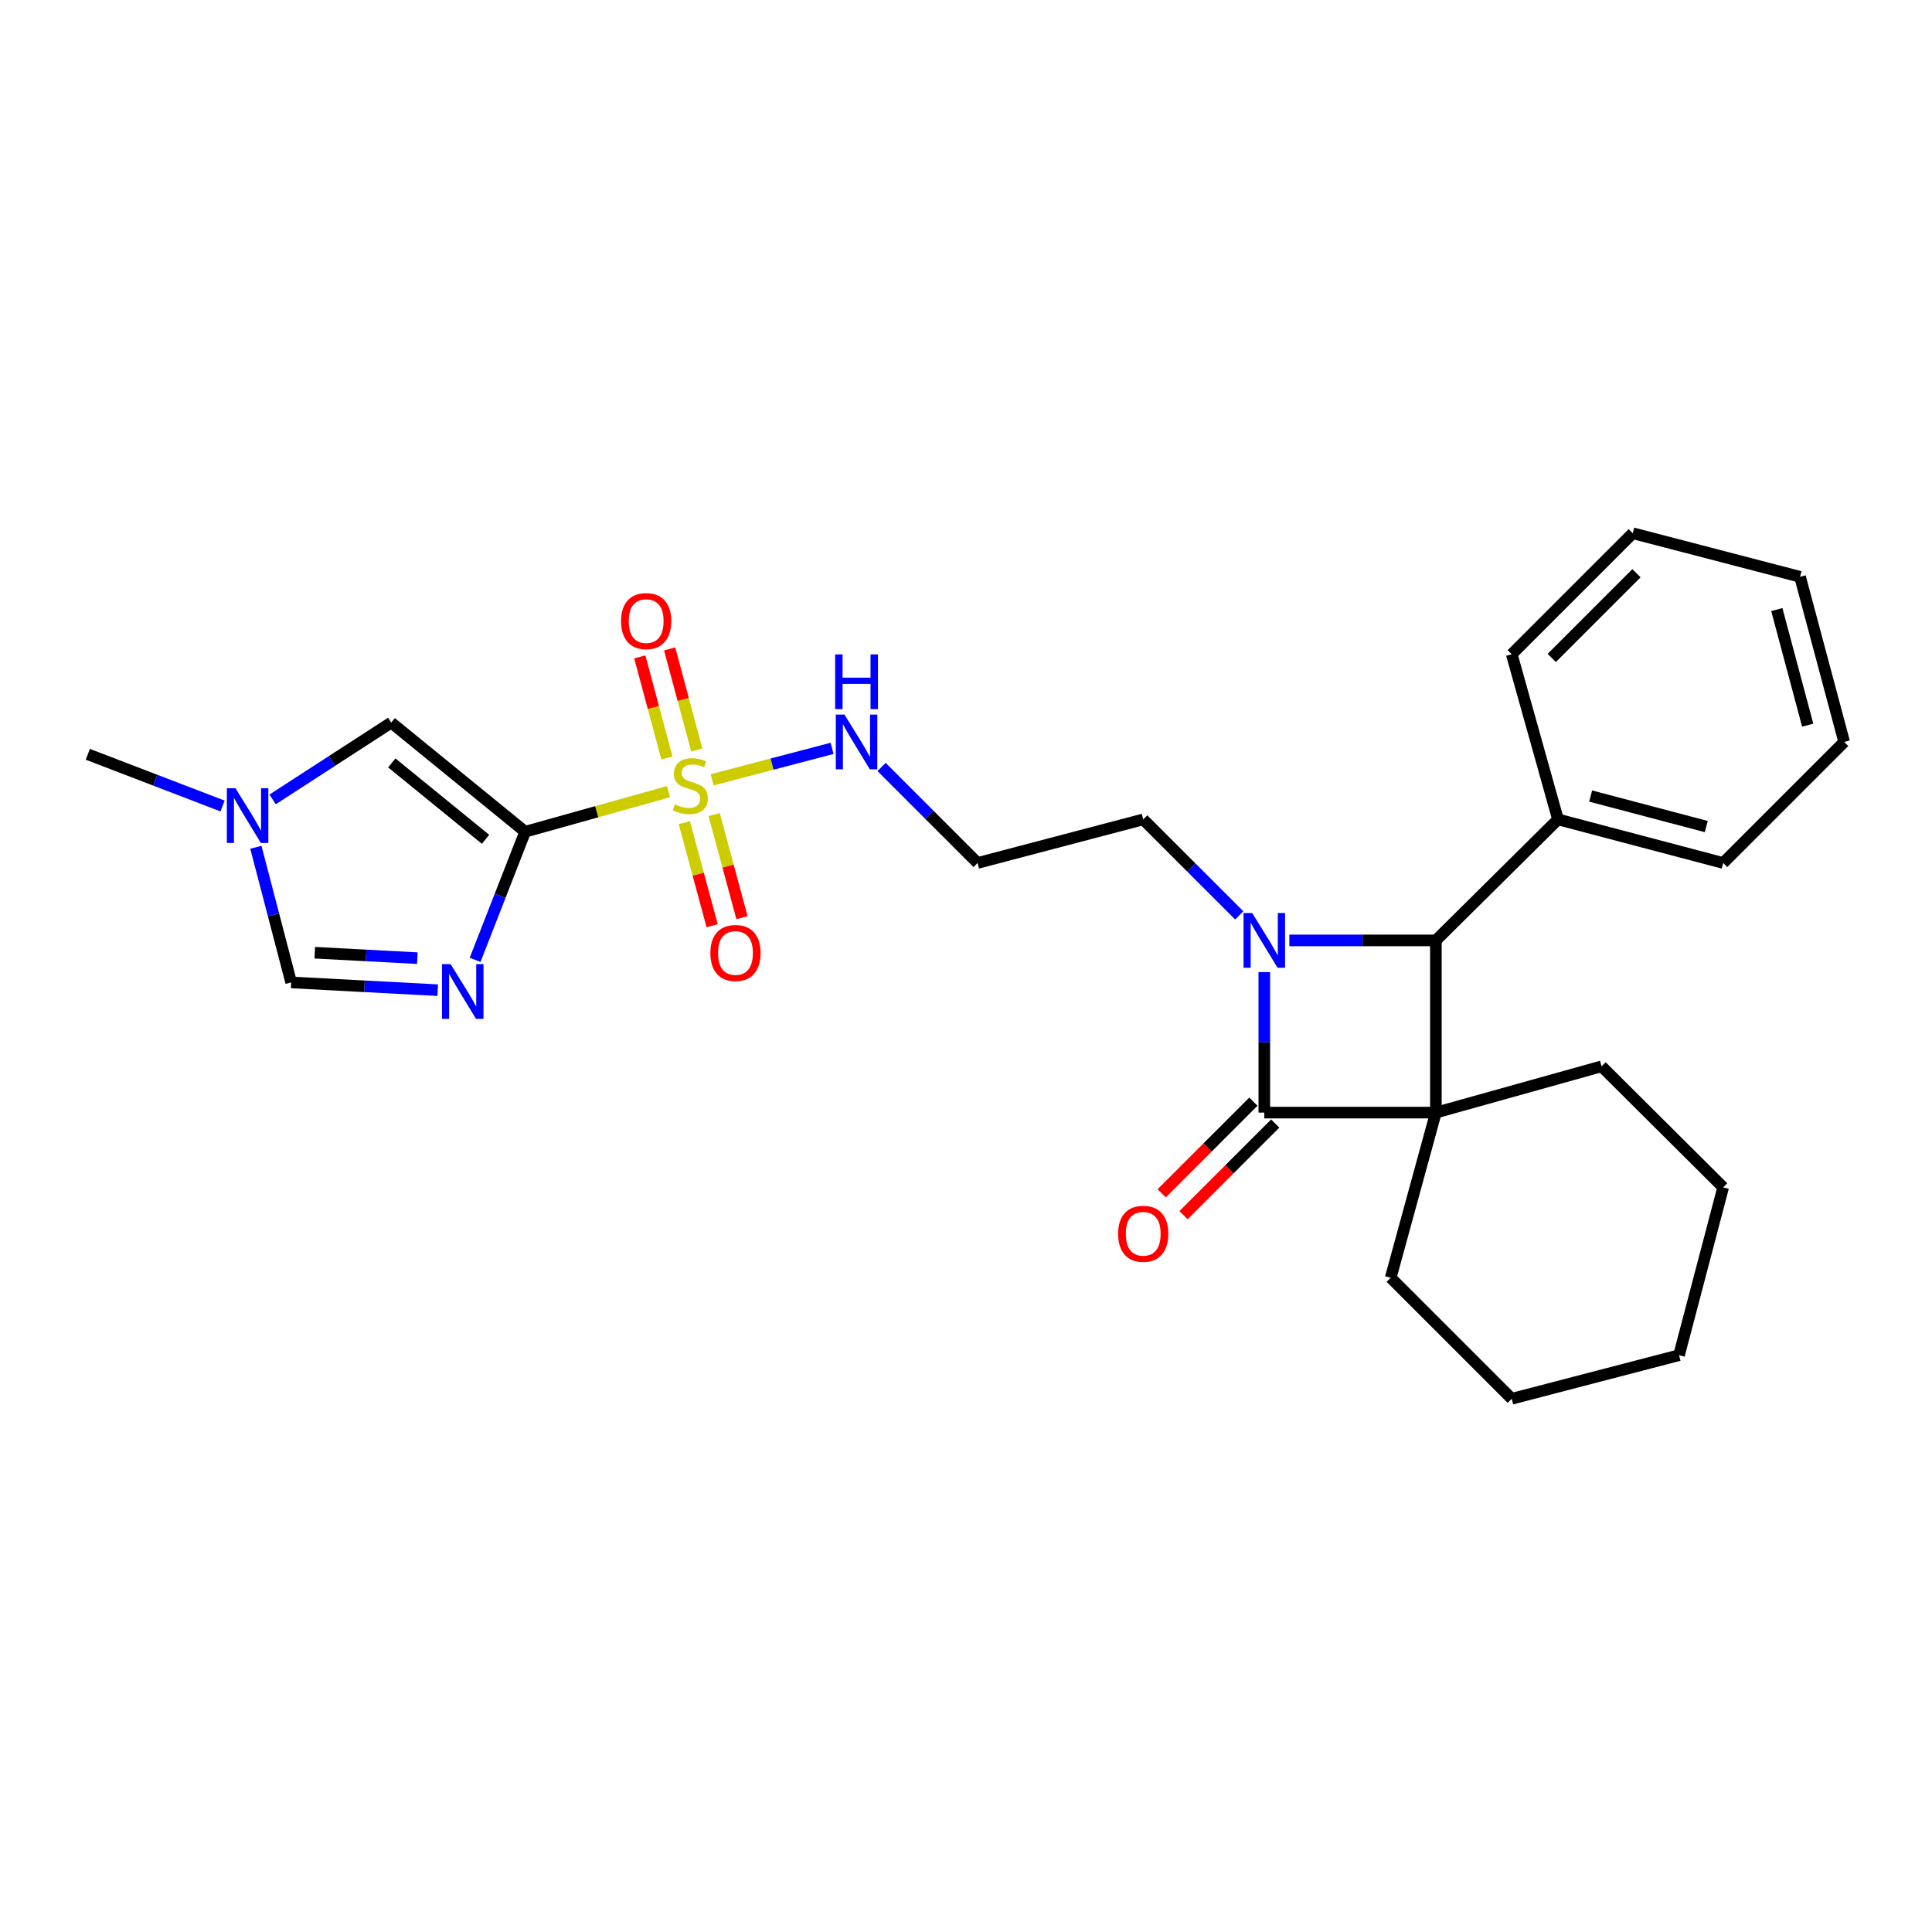 <?xml version='1.0' encoding='iso-8859-1'?>
<svg version='1.1' baseProfile='full'
              xmlns='http://www.w3.org/2000/svg'
                      xmlns:rdkit='http://www.rdkit.org/xml'
                      xmlns:xlink='http://www.w3.org/1999/xlink'
                  xml:space='preserve'
width='1000px' height='1000px' viewBox='0 0 1000 1000'>
<!-- END OF HEADER -->
<rect style='opacity:1.0;fill:#FFFFFF;stroke:none' width='1000' height='1000' x='0' y='0'> </rect>
<path class='bond-2' d='M 271.821,430.508 L 308.911,420.131' style='fill:none;fill-rule:evenodd;stroke:#000000;stroke-width:6px;stroke-linecap:butt;stroke-linejoin:miter;stroke-opacity:1' />
<path class='bond-2' d='M 308.911,420.131 L 346.002,409.753' style='fill:none;fill-rule:evenodd;stroke:#CCCC00;stroke-width:6px;stroke-linecap:butt;stroke-linejoin:miter;stroke-opacity:1' />
<path class='bond-4' d='M 271.821,430.508 L 258.867,463.668' style='fill:none;fill-rule:evenodd;stroke:#000000;stroke-width:6px;stroke-linecap:butt;stroke-linejoin:miter;stroke-opacity:1' />
<path class='bond-4' d='M 258.867,463.668 L 245.913,496.827' style='fill:none;fill-rule:evenodd;stroke:#0000FF;stroke-width:6px;stroke-linecap:butt;stroke-linejoin:miter;stroke-opacity:1' />
<path class='bond-6' d='M 271.821,430.508 L 202.498,374.01' style='fill:none;fill-rule:evenodd;stroke:#000000;stroke-width:6px;stroke-linecap:butt;stroke-linejoin:miter;stroke-opacity:1' />
<path class='bond-6' d='M 251.316,434.434 L 202.79,394.885' style='fill:none;fill-rule:evenodd;stroke:#000000;stroke-width:6px;stroke-linecap:butt;stroke-linejoin:miter;stroke-opacity:1' />
<path class='bond-0' d='M 743.208,575.882 L 743.208,486.758' style='fill:none;fill-rule:evenodd;stroke:#000000;stroke-width:6px;stroke-linecap:butt;stroke-linejoin:miter;stroke-opacity:1' />
<path class='bond-15' d='M 743.208,575.882 L 719.825,661.363' style='fill:none;fill-rule:evenodd;stroke:#000000;stroke-width:6px;stroke-linecap:butt;stroke-linejoin:miter;stroke-opacity:1' />
<path class='bond-16' d='M 743.208,575.882 L 828.973,551.93' style='fill:none;fill-rule:evenodd;stroke:#000000;stroke-width:6px;stroke-linecap:butt;stroke-linejoin:miter;stroke-opacity:1' />
<path class='bond-28' d='M 743.208,575.882 L 654.404,575.882' style='fill:none;fill-rule:evenodd;stroke:#000000;stroke-width:6px;stroke-linecap:butt;stroke-linejoin:miter;stroke-opacity:1' />
<path class='bond-1' d='M 654.404,575.882 L 654.404,539.514' style='fill:none;fill-rule:evenodd;stroke:#000000;stroke-width:6px;stroke-linecap:butt;stroke-linejoin:miter;stroke-opacity:1' />
<path class='bond-1' d='M 654.404,539.514 L 654.404,503.146' style='fill:none;fill-rule:evenodd;stroke:#0000FF;stroke-width:6px;stroke-linecap:butt;stroke-linejoin:miter;stroke-opacity:1' />
<path class='bond-12' d='M 648.749,570.224 L 625.019,593.941' style='fill:none;fill-rule:evenodd;stroke:#000000;stroke-width:6px;stroke-linecap:butt;stroke-linejoin:miter;stroke-opacity:1' />
<path class='bond-12' d='M 625.019,593.941 L 601.289,617.657' style='fill:none;fill-rule:evenodd;stroke:#FF0000;stroke-width:6px;stroke-linecap:butt;stroke-linejoin:miter;stroke-opacity:1' />
<path class='bond-12' d='M 660.058,581.54 L 636.328,605.256' style='fill:none;fill-rule:evenodd;stroke:#000000;stroke-width:6px;stroke-linecap:butt;stroke-linejoin:miter;stroke-opacity:1' />
<path class='bond-12' d='M 636.328,605.256 L 612.598,628.973' style='fill:none;fill-rule:evenodd;stroke:#FF0000;stroke-width:6px;stroke-linecap:butt;stroke-linejoin:miter;stroke-opacity:1' />
<path class='bond-9' d='M 360.651,388.195 L 353.636,362.031' style='fill:none;fill-rule:evenodd;stroke:#CCCC00;stroke-width:6px;stroke-linecap:butt;stroke-linejoin:miter;stroke-opacity:1' />
<path class='bond-9' d='M 353.636,362.031 L 346.621,335.867' style='fill:none;fill-rule:evenodd;stroke:#FF0000;stroke-width:6px;stroke-linecap:butt;stroke-linejoin:miter;stroke-opacity:1' />
<path class='bond-9' d='M 345.199,392.338 L 338.184,366.174' style='fill:none;fill-rule:evenodd;stroke:#CCCC00;stroke-width:6px;stroke-linecap:butt;stroke-linejoin:miter;stroke-opacity:1' />
<path class='bond-9' d='M 338.184,366.174 L 331.169,340.009' style='fill:none;fill-rule:evenodd;stroke:#FF0000;stroke-width:6px;stroke-linecap:butt;stroke-linejoin:miter;stroke-opacity:1' />
<path class='bond-10' d='M 354.203,425.799 L 361.406,452.474' style='fill:none;fill-rule:evenodd;stroke:#CCCC00;stroke-width:6px;stroke-linecap:butt;stroke-linejoin:miter;stroke-opacity:1' />
<path class='bond-10' d='M 361.406,452.474 L 368.61,479.15' style='fill:none;fill-rule:evenodd;stroke:#FF0000;stroke-width:6px;stroke-linecap:butt;stroke-linejoin:miter;stroke-opacity:1' />
<path class='bond-10' d='M 369.647,421.629 L 376.851,448.304' style='fill:none;fill-rule:evenodd;stroke:#CCCC00;stroke-width:6px;stroke-linecap:butt;stroke-linejoin:miter;stroke-opacity:1' />
<path class='bond-10' d='M 376.851,448.304 L 384.054,474.979' style='fill:none;fill-rule:evenodd;stroke:#FF0000;stroke-width:6px;stroke-linecap:butt;stroke-linejoin:miter;stroke-opacity:1' />
<path class='bond-11' d='M 368.605,403.629 L 399.642,395.493' style='fill:none;fill-rule:evenodd;stroke:#CCCC00;stroke-width:6px;stroke-linecap:butt;stroke-linejoin:miter;stroke-opacity:1' />
<path class='bond-11' d='M 399.642,395.493 L 430.679,387.357' style='fill:none;fill-rule:evenodd;stroke:#0000FF;stroke-width:6px;stroke-linecap:butt;stroke-linejoin:miter;stroke-opacity:1' />
<path class='bond-3' d='M 641.448,473.81 L 616.588,448.964' style='fill:none;fill-rule:evenodd;stroke:#0000FF;stroke-width:6px;stroke-linecap:butt;stroke-linejoin:miter;stroke-opacity:1' />
<path class='bond-3' d='M 616.588,448.964 L 591.729,424.118' style='fill:none;fill-rule:evenodd;stroke:#000000;stroke-width:6px;stroke-linecap:butt;stroke-linejoin:miter;stroke-opacity:1' />
<path class='bond-5' d='M 667.364,486.758 L 705.286,486.758' style='fill:none;fill-rule:evenodd;stroke:#0000FF;stroke-width:6px;stroke-linecap:butt;stroke-linejoin:miter;stroke-opacity:1' />
<path class='bond-5' d='M 705.286,486.758 L 743.208,486.758' style='fill:none;fill-rule:evenodd;stroke:#000000;stroke-width:6px;stroke-linecap:butt;stroke-linejoin:miter;stroke-opacity:1' />
<path class='bond-7' d='M 226.551,512.519 L 188.631,510.508' style='fill:none;fill-rule:evenodd;stroke:#0000FF;stroke-width:6px;stroke-linecap:butt;stroke-linejoin:miter;stroke-opacity:1' />
<path class='bond-7' d='M 188.631,510.508 L 150.71,508.497' style='fill:none;fill-rule:evenodd;stroke:#000000;stroke-width:6px;stroke-linecap:butt;stroke-linejoin:miter;stroke-opacity:1' />
<path class='bond-7' d='M 216.022,495.941 L 189.478,494.533' style='fill:none;fill-rule:evenodd;stroke:#0000FF;stroke-width:6px;stroke-linecap:butt;stroke-linejoin:miter;stroke-opacity:1' />
<path class='bond-7' d='M 189.478,494.533 L 162.933,493.125' style='fill:none;fill-rule:evenodd;stroke:#000000;stroke-width:6px;stroke-linecap:butt;stroke-linejoin:miter;stroke-opacity:1' />
<path class='bond-13' d='M 743.208,486.758 L 806.416,424.118' style='fill:none;fill-rule:evenodd;stroke:#000000;stroke-width:6px;stroke-linecap:butt;stroke-linejoin:miter;stroke-opacity:1' />
<path class='bond-8' d='M 202.498,374.01 L 171.803,393.891' style='fill:none;fill-rule:evenodd;stroke:#000000;stroke-width:6px;stroke-linecap:butt;stroke-linejoin:miter;stroke-opacity:1' />
<path class='bond-8' d='M 171.803,393.891 L 141.108,413.772' style='fill:none;fill-rule:evenodd;stroke:#0000FF;stroke-width:6px;stroke-linecap:butt;stroke-linejoin:miter;stroke-opacity:1' />
<path class='bond-27' d='M 150.71,508.497 L 141.573,473.525' style='fill:none;fill-rule:evenodd;stroke:#000000;stroke-width:6px;stroke-linecap:butt;stroke-linejoin:miter;stroke-opacity:1' />
<path class='bond-27' d='M 141.573,473.525 L 132.436,438.554' style='fill:none;fill-rule:evenodd;stroke:#0000FF;stroke-width:6px;stroke-linecap:butt;stroke-linejoin:miter;stroke-opacity:1' />
<path class='bond-18' d='M 115.199,417.191 L 80.327,403.808' style='fill:none;fill-rule:evenodd;stroke:#0000FF;stroke-width:6px;stroke-linecap:butt;stroke-linejoin:miter;stroke-opacity:1' />
<path class='bond-18' d='M 80.327,403.808 L 45.455,390.425' style='fill:none;fill-rule:evenodd;stroke:#000000;stroke-width:6px;stroke-linecap:butt;stroke-linejoin:miter;stroke-opacity:1' />
<path class='bond-17' d='M 456.305,396.99 L 481.148,421.832' style='fill:none;fill-rule:evenodd;stroke:#0000FF;stroke-width:6px;stroke-linecap:butt;stroke-linejoin:miter;stroke-opacity:1' />
<path class='bond-17' d='M 481.148,421.832 L 505.99,446.675' style='fill:none;fill-rule:evenodd;stroke:#000000;stroke-width:6px;stroke-linecap:butt;stroke-linejoin:miter;stroke-opacity:1' />
<path class='bond-19' d='M 806.416,424.118 L 891.906,446.675' style='fill:none;fill-rule:evenodd;stroke:#000000;stroke-width:6px;stroke-linecap:butt;stroke-linejoin:miter;stroke-opacity:1' />
<path class='bond-19' d='M 823.321,412.033 L 883.164,427.823' style='fill:none;fill-rule:evenodd;stroke:#000000;stroke-width:6px;stroke-linecap:butt;stroke-linejoin:miter;stroke-opacity:1' />
<path class='bond-20' d='M 806.416,424.118 L 782.473,338.637' style='fill:none;fill-rule:evenodd;stroke:#000000;stroke-width:6px;stroke-linecap:butt;stroke-linejoin:miter;stroke-opacity:1' />
<path class='bond-14' d='M 591.729,424.118 L 505.99,446.675' style='fill:none;fill-rule:evenodd;stroke:#000000;stroke-width:6px;stroke-linecap:butt;stroke-linejoin:miter;stroke-opacity:1' />
<path class='bond-22' d='M 719.825,661.363 L 782.473,724.002' style='fill:none;fill-rule:evenodd;stroke:#000000;stroke-width:6px;stroke-linecap:butt;stroke-linejoin:miter;stroke-opacity:1' />
<path class='bond-21' d='M 828.973,551.93 L 891.906,614.57' style='fill:none;fill-rule:evenodd;stroke:#000000;stroke-width:6px;stroke-linecap:butt;stroke-linejoin:miter;stroke-opacity:1' />
<path class='bond-24' d='M 891.906,446.675 L 954.545,384.035' style='fill:none;fill-rule:evenodd;stroke:#000000;stroke-width:6px;stroke-linecap:butt;stroke-linejoin:miter;stroke-opacity:1' />
<path class='bond-23' d='M 782.473,338.637 L 845.113,275.998' style='fill:none;fill-rule:evenodd;stroke:#000000;stroke-width:6px;stroke-linecap:butt;stroke-linejoin:miter;stroke-opacity:1' />
<path class='bond-23' d='M 803.181,340.554 L 847.029,296.706' style='fill:none;fill-rule:evenodd;stroke:#000000;stroke-width:6px;stroke-linecap:butt;stroke-linejoin:miter;stroke-opacity:1' />
<path class='bond-25' d='M 891.906,614.57 L 869.065,701.445' style='fill:none;fill-rule:evenodd;stroke:#000000;stroke-width:6px;stroke-linecap:butt;stroke-linejoin:miter;stroke-opacity:1' />
<path class='bond-29' d='M 782.473,724.002 L 869.065,701.445' style='fill:none;fill-rule:evenodd;stroke:#000000;stroke-width:6px;stroke-linecap:butt;stroke-linejoin:miter;stroke-opacity:1' />
<path class='bond-26' d='M 845.113,275.998 L 931.704,298.555' style='fill:none;fill-rule:evenodd;stroke:#000000;stroke-width:6px;stroke-linecap:butt;stroke-linejoin:miter;stroke-opacity:1' />
<path class='bond-30' d='M 954.545,384.035 L 931.704,298.555' style='fill:none;fill-rule:evenodd;stroke:#000000;stroke-width:6px;stroke-linecap:butt;stroke-linejoin:miter;stroke-opacity:1' />
<path class='bond-30' d='M 935.664,375.343 L 919.675,315.506' style='fill:none;fill-rule:evenodd;stroke:#000000;stroke-width:6px;stroke-linecap:butt;stroke-linejoin:miter;stroke-opacity:1' />
<path  class='atom-3' d='M 349.301 416.312
Q 349.621 416.432, 350.941 416.992
Q 352.261 417.552, 353.701 417.912
Q 355.181 418.232, 356.621 418.232
Q 359.301 418.232, 360.861 416.952
Q 362.421 415.632, 362.421 413.352
Q 362.421 411.792, 361.621 410.832
Q 360.861 409.872, 359.661 409.352
Q 358.461 408.832, 356.461 408.232
Q 353.941 407.472, 352.421 406.752
Q 350.941 406.032, 349.861 404.512
Q 348.821 402.992, 348.821 400.432
Q 348.821 396.872, 351.221 394.672
Q 353.661 392.472, 358.461 392.472
Q 361.741 392.472, 365.461 394.032
L 364.541 397.112
Q 361.141 395.712, 358.581 395.712
Q 355.821 395.712, 354.301 396.872
Q 352.781 397.992, 352.821 399.952
Q 352.821 401.472, 353.581 402.392
Q 354.381 403.312, 355.501 403.832
Q 356.661 404.352, 358.581 404.952
Q 361.141 405.752, 362.661 406.552
Q 364.181 407.352, 365.261 408.992
Q 366.381 410.592, 366.381 413.352
Q 366.381 417.272, 363.741 419.392
Q 361.141 421.472, 356.781 421.472
Q 354.261 421.472, 352.341 420.912
Q 350.461 420.392, 348.221 419.472
L 349.301 416.312
' fill='#CCCC00'/>
<path  class='atom-4' d='M 648.144 472.598
L 657.424 487.598
Q 658.344 489.078, 659.824 491.758
Q 661.304 494.438, 661.384 494.598
L 661.384 472.598
L 665.144 472.598
L 665.144 500.918
L 661.264 500.918
L 651.304 484.518
Q 650.144 482.598, 648.904 480.398
Q 647.704 478.198, 647.344 477.518
L 647.344 500.918
L 643.664 500.918
L 643.664 472.598
L 648.144 472.598
' fill='#0000FF'/>
<path  class='atom-5' d='M 233.254 499.047
L 242.534 514.047
Q 243.454 515.527, 244.934 518.207
Q 246.414 520.887, 246.494 521.047
L 246.494 499.047
L 250.254 499.047
L 250.254 527.367
L 246.374 527.367
L 236.414 510.967
Q 235.254 509.047, 234.014 506.847
Q 232.814 504.647, 232.454 503.967
L 232.454 527.367
L 228.774 527.367
L 228.774 499.047
L 233.254 499.047
' fill='#0000FF'/>
<path  class='atom-9' d='M 121.893 408.003
L 131.173 423.003
Q 132.093 424.483, 133.573 427.163
Q 135.053 429.843, 135.133 430.003
L 135.133 408.003
L 138.893 408.003
L 138.893 436.323
L 135.013 436.323
L 125.053 419.923
Q 123.893 418.003, 122.653 415.803
Q 121.453 413.603, 121.093 412.923
L 121.093 436.323
L 117.413 436.323
L 117.413 408.003
L 121.893 408.003
' fill='#0000FF'/>
<path  class='atom-10' d='M 321.46 321.476
Q 321.46 314.676, 324.82 310.876
Q 328.18 307.076, 334.46 307.076
Q 340.74 307.076, 344.1 310.876
Q 347.46 314.676, 347.46 321.476
Q 347.46 328.356, 344.06 332.276
Q 340.66 336.156, 334.46 336.156
Q 328.22 336.156, 324.82 332.276
Q 321.46 328.396, 321.46 321.476
M 334.46 332.956
Q 338.78 332.956, 341.1 330.076
Q 343.46 327.156, 343.46 321.476
Q 343.46 315.916, 341.1 313.116
Q 338.78 310.276, 334.46 310.276
Q 330.14 310.276, 327.78 313.076
Q 325.46 315.876, 325.46 321.476
Q 325.46 327.196, 327.78 330.076
Q 330.14 332.956, 334.46 332.956
' fill='#FF0000'/>
<path  class='atom-11' d='M 367.684 493.263
Q 367.684 486.463, 371.044 482.663
Q 374.404 478.863, 380.684 478.863
Q 386.964 478.863, 390.324 482.663
Q 393.684 486.463, 393.684 493.263
Q 393.684 500.143, 390.284 504.063
Q 386.884 507.943, 380.684 507.943
Q 374.444 507.943, 371.044 504.063
Q 367.684 500.183, 367.684 493.263
M 380.684 504.743
Q 385.004 504.743, 387.324 501.863
Q 389.684 498.943, 389.684 493.263
Q 389.684 487.703, 387.324 484.903
Q 385.004 482.063, 380.684 482.063
Q 376.364 482.063, 374.004 484.863
Q 371.684 487.663, 371.684 493.263
Q 371.684 498.983, 374.004 501.863
Q 376.364 504.743, 380.684 504.743
' fill='#FF0000'/>
<path  class='atom-12' d='M 437.091 369.875
L 446.371 384.875
Q 447.291 386.355, 448.771 389.035
Q 450.251 391.715, 450.331 391.875
L 450.331 369.875
L 454.091 369.875
L 454.091 398.195
L 450.211 398.195
L 440.251 381.795
Q 439.091 379.875, 437.851 377.675
Q 436.651 375.475, 436.291 374.795
L 436.291 398.195
L 432.611 398.195
L 432.611 369.875
L 437.091 369.875
' fill='#0000FF'/>
<path  class='atom-12' d='M 432.271 338.723
L 436.111 338.723
L 436.111 350.763
L 450.591 350.763
L 450.591 338.723
L 454.431 338.723
L 454.431 367.043
L 450.591 367.043
L 450.591 353.963
L 436.111 353.963
L 436.111 367.043
L 432.271 367.043
L 432.271 338.723
' fill='#0000FF'/>
<path  class='atom-13' d='M 578.729 638.602
Q 578.729 631.802, 582.089 628.002
Q 585.449 624.202, 591.729 624.202
Q 598.009 624.202, 601.369 628.002
Q 604.729 631.802, 604.729 638.602
Q 604.729 645.482, 601.329 649.402
Q 597.929 653.282, 591.729 653.282
Q 585.489 653.282, 582.089 649.402
Q 578.729 645.522, 578.729 638.602
M 591.729 650.082
Q 596.049 650.082, 598.369 647.202
Q 600.729 644.282, 600.729 638.602
Q 600.729 633.042, 598.369 630.242
Q 596.049 627.402, 591.729 627.402
Q 587.409 627.402, 585.049 630.202
Q 582.729 633.002, 582.729 638.602
Q 582.729 644.322, 585.049 647.202
Q 587.409 650.082, 591.729 650.082
' fill='#FF0000'/>
</svg>
